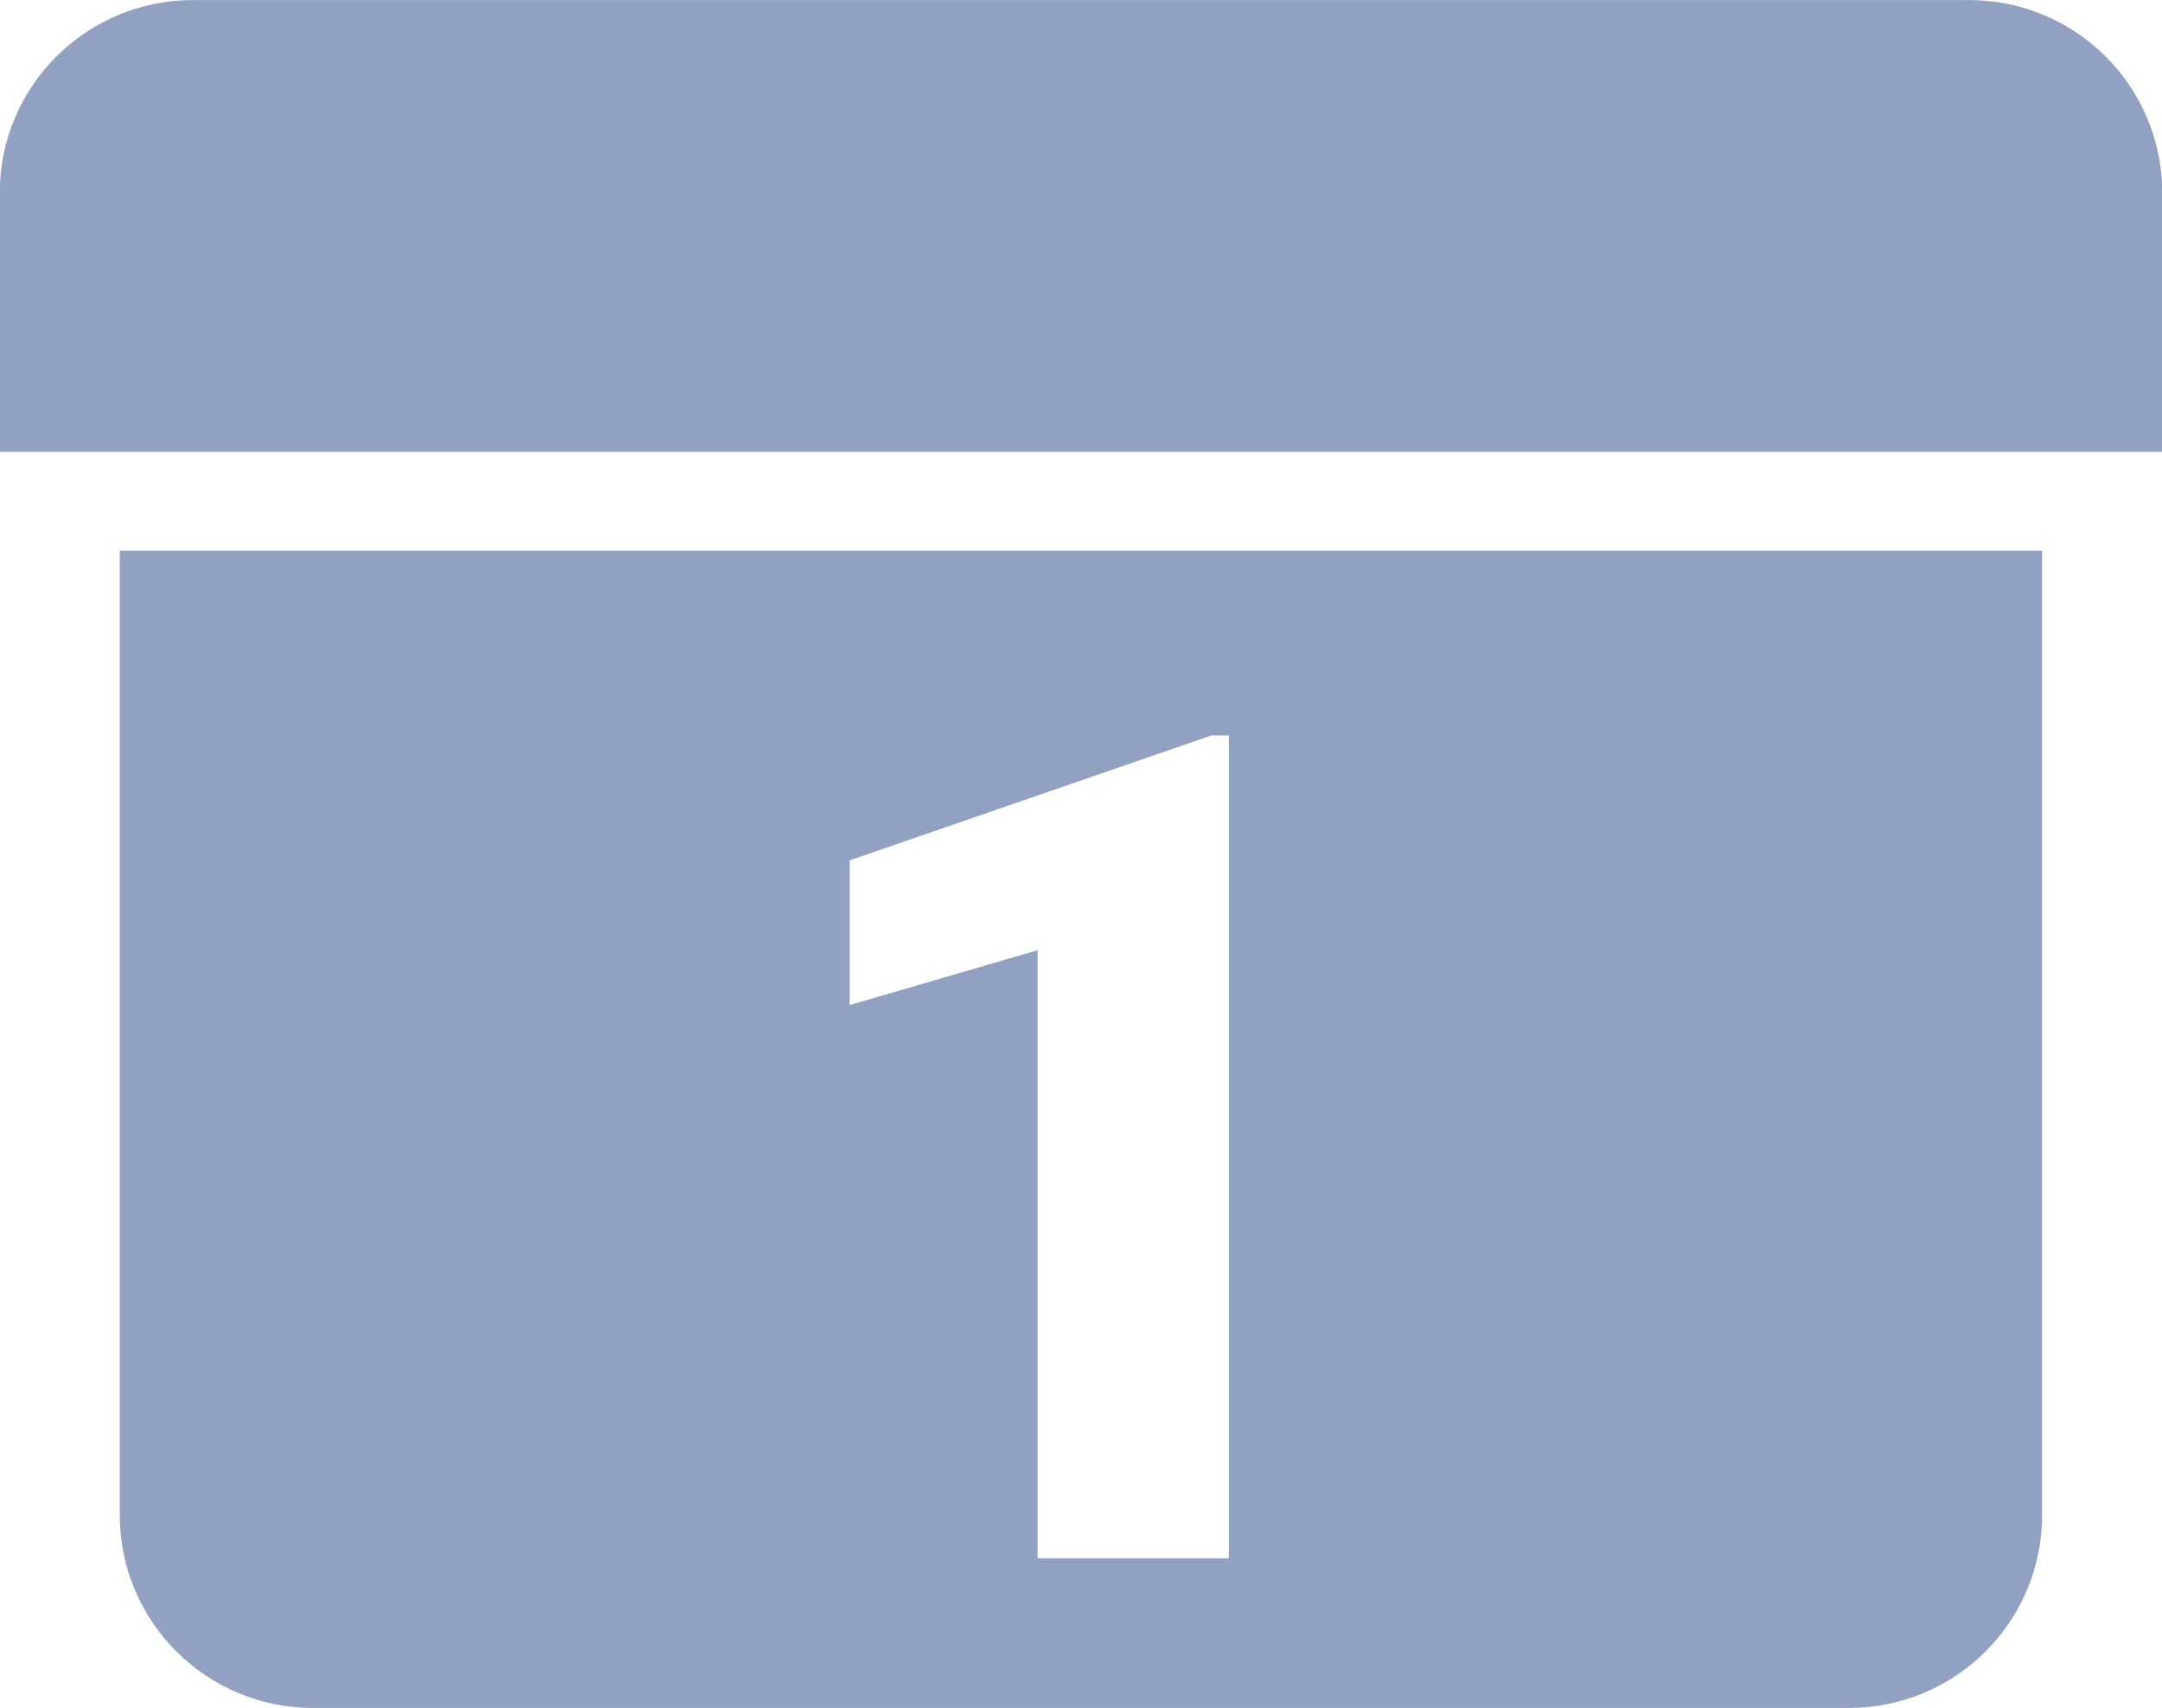 <svg
 xmlns="http://www.w3.org/2000/svg"
 xmlns:xlink="http://www.w3.org/1999/xlink"
 width="100px" height="79px">
<defs>
<filter id="Filter_0">
    <feFlood flood-color="rgb(255, 255, 255)" flood-opacity="1" result="floodOut" />
    <feComposite operator="atop" in="floodOut" in2="SourceGraphic" result="compOut" />
    <feBlend mode="normal" in="compOut" in2="SourceGraphic" />
</filter>

</defs>
<g filter="url(#Filter_0)">
<path fill-rule="evenodd"  fill="rgb(146, 160, 193)"
 d="M-0.012,20.899 L-0.012,8.924 C-0.012,3.997 3.988,0.003 8.922,0.003 L35.457,0.003 L64.926,0.003 L91.078,0.003 C96.012,0.003 100.012,3.997 100.012,8.924 L100.012,20.899 L-0.012,20.899 ZM94.455,70.076 C94.455,75.003 90.455,78.998 85.521,78.998 L14.475,78.998 C9.541,78.998 5.541,75.003 5.541,70.076 L5.541,25.467 L94.455,25.467 L94.455,70.076 ZM56.838,34.018 L56.027,34.018 L39.302,39.794 L39.302,46.486 L47.992,43.950 L47.992,72.074 L56.838,72.074 L56.838,34.018 Z"/>
</g>
</svg>